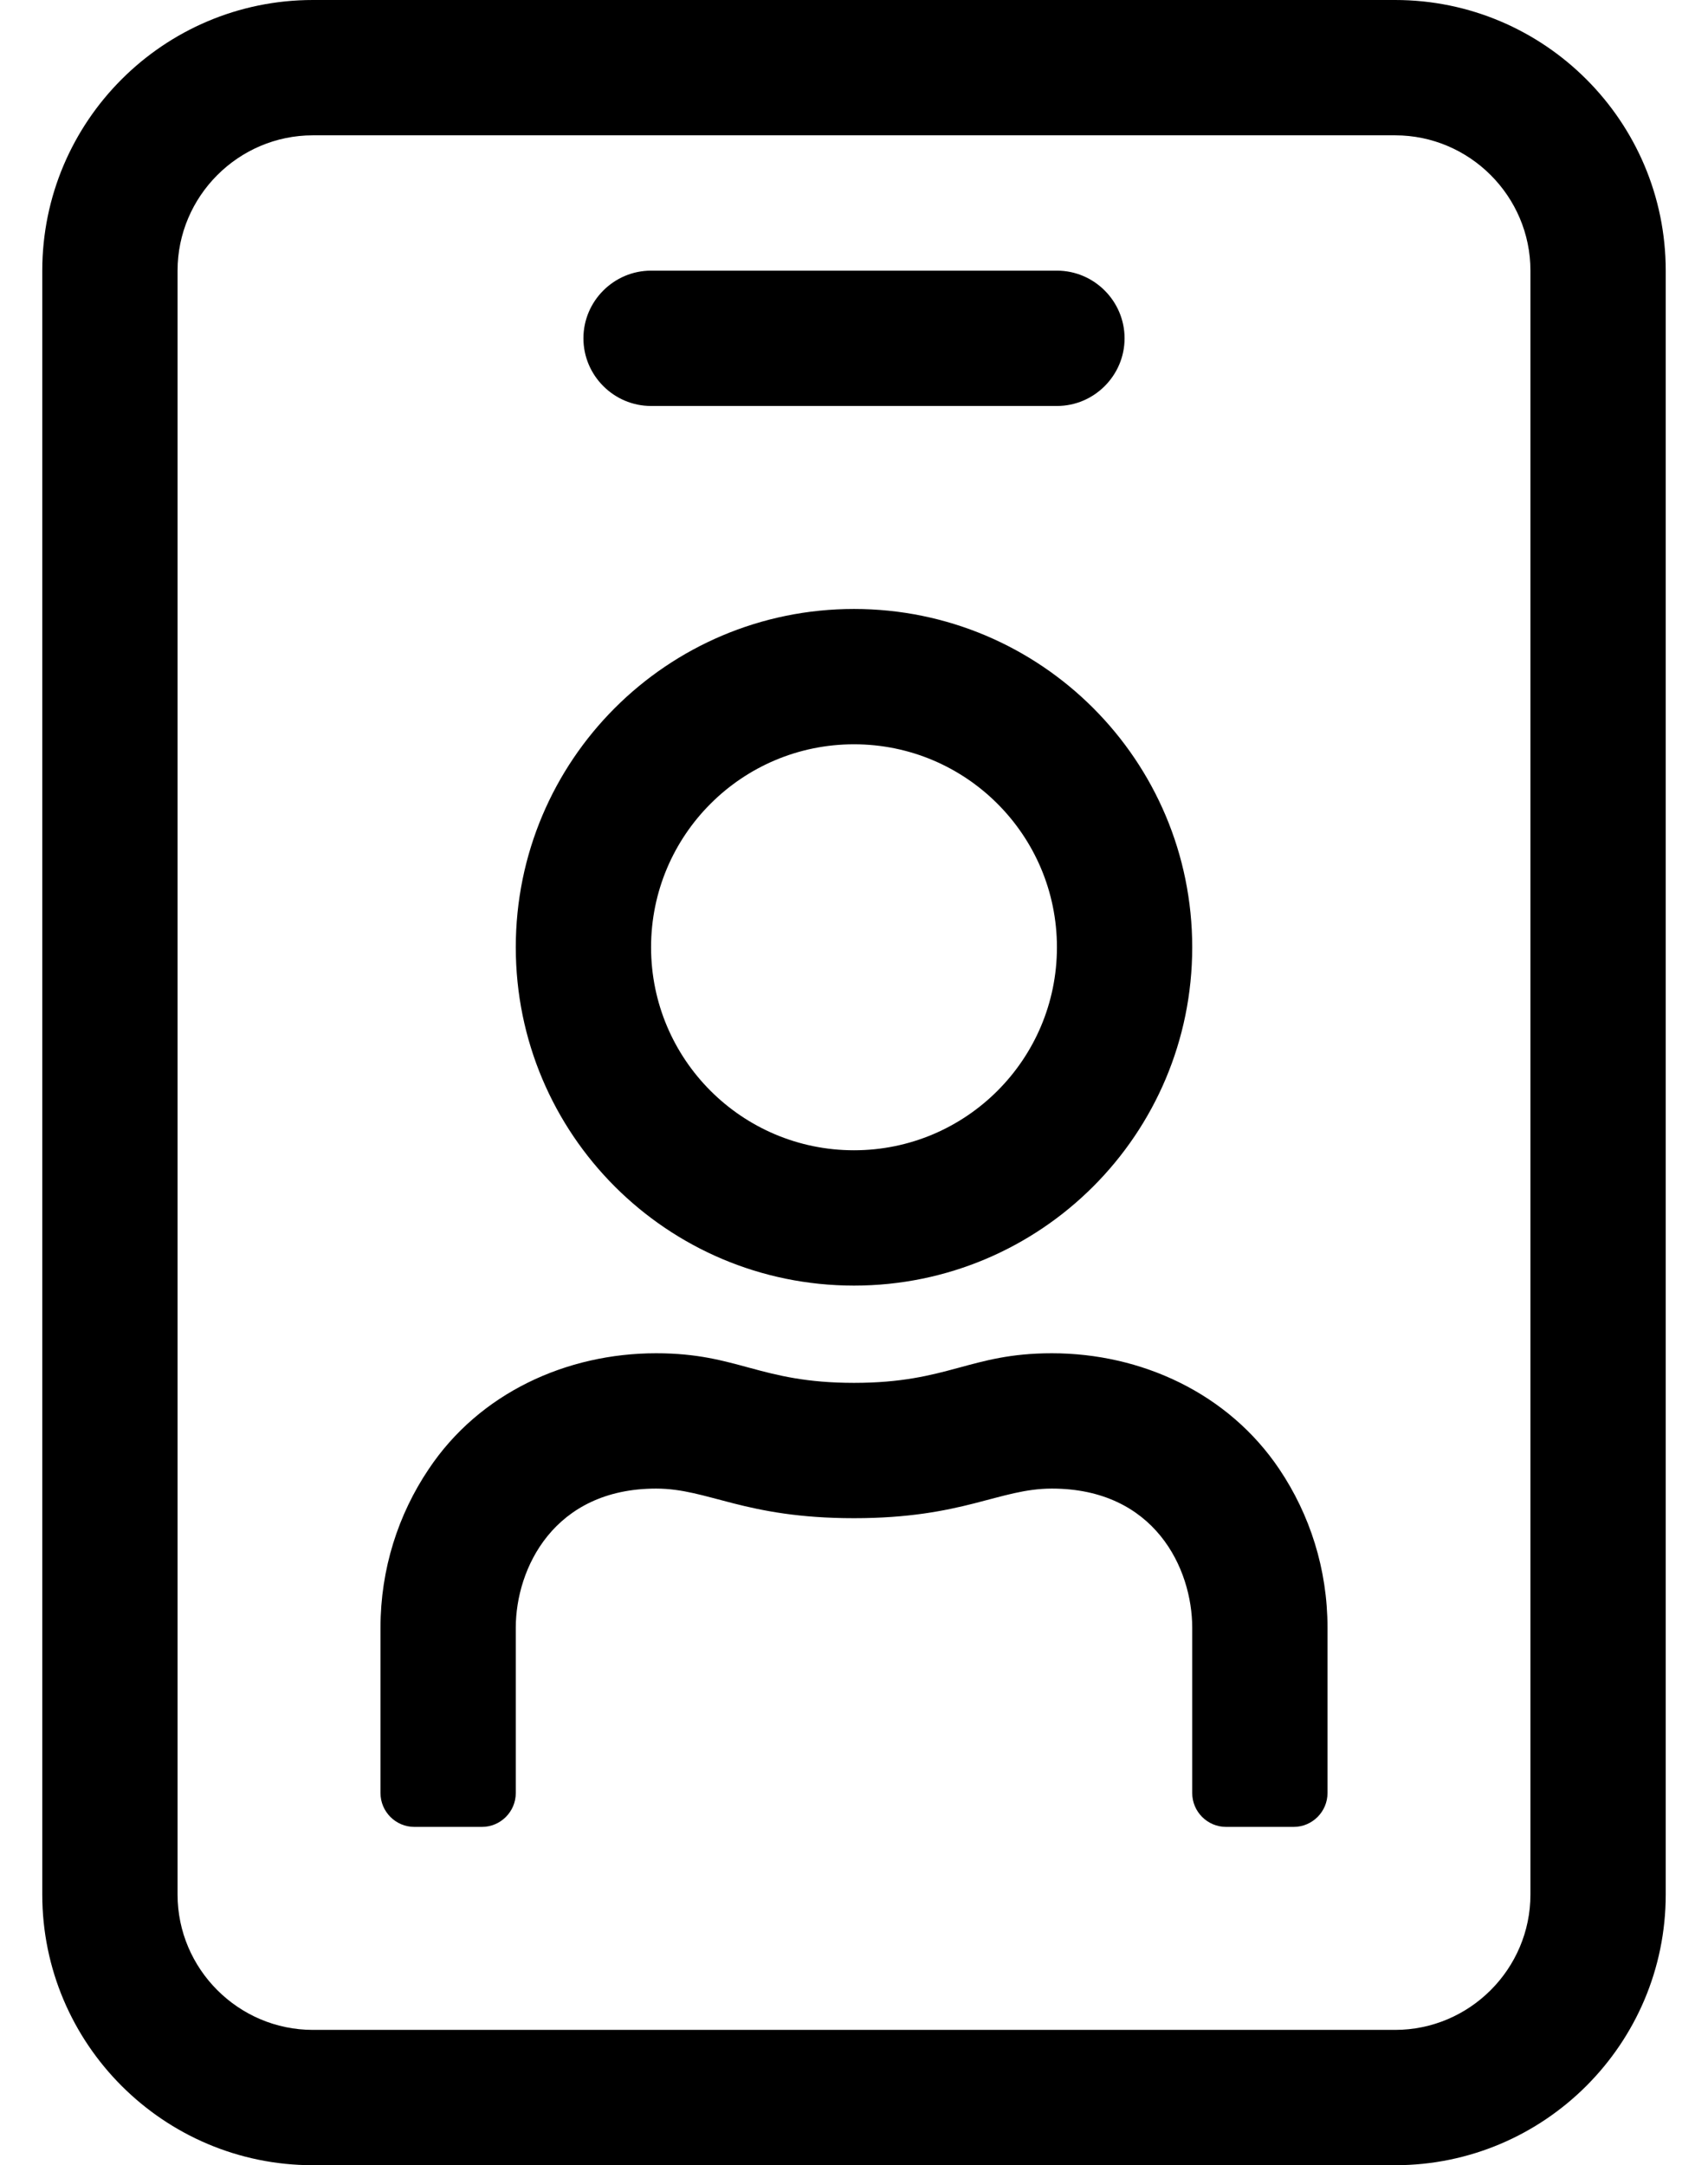 <?xml version="1.0" standalone="no"?>
<!DOCTYPE svg PUBLIC "-//W3C//DTD SVG 1.1//EN" "http://www.w3.org/Graphics/SVG/1.1/DTD/svg11.dtd" >
<svg xmlns="http://www.w3.org/2000/svg" xmlns:xlink="http://www.w3.org/1999/xlink" version="1.1" viewBox="-10 0 404 512">
   <path fill="currentColor"
d="M320 0c35.3 0 64 28.7 64 64v384c0 35.3 -28.7 64 -64 64h-256c-35.3 0 -64 -28.7 -64 -64v-384c0 -35.3 28.7 -64 64 -64h256zM352 448v-384c0 -17.6 -14.4 -32 -32 -32h-256c-17.6 0 -32 14.4 -32 32v384
c0 17.6 14.4 32 32 32h256c17.6 0 32 -14.4 32 -32zM144 96c-8.8 0 -16 -7.2 -16 -16s7.2 -16 16 -16h96c8.8 0 16 7.2 16 16s-7.2 16 -16 16h-96zM192 304c-44.2 0 -80 -35.8 -80 -80s35.8 -80 80 -80s80 35.8 80 80
s-35.8 80 -80 80zM192 176c-26.5 0 -48 21.5 -48 48s21.5 48 48 48s48 -21.5 48 -48s-21.5 -48 -48 -48zM238.8 320c21.101 0 41.7 9.4 53.8 27.4c7.2 10.699 11.4 23.6 11.4 37.5v39.1c0 4.4 -3.6 8 -8 8h-16
c-4.4 0 -8 -3.6 -8 -8v-39.1c0 -14 -8.9 -32.9 -33.2 -32.9c-12.5 0 -20.899 7 -46.8 7c-26 0 -34.4 -7 -46.8 -7c-24.2 0 -33.2 18.9 -33.2 32.9v39.1c0 4.4 -3.6 8 -8 8h-16c-4.4 0 -8 -3.6 -8 -8
v-39.1c0 -13.9 4.2 -26.801 11.4 -37.5c12 -18 32.6 -27.4 53.8 -27.4c19.5 0 24.399 7 46.8 7s27.3 -7 46.8 -7z" />
</svg>
